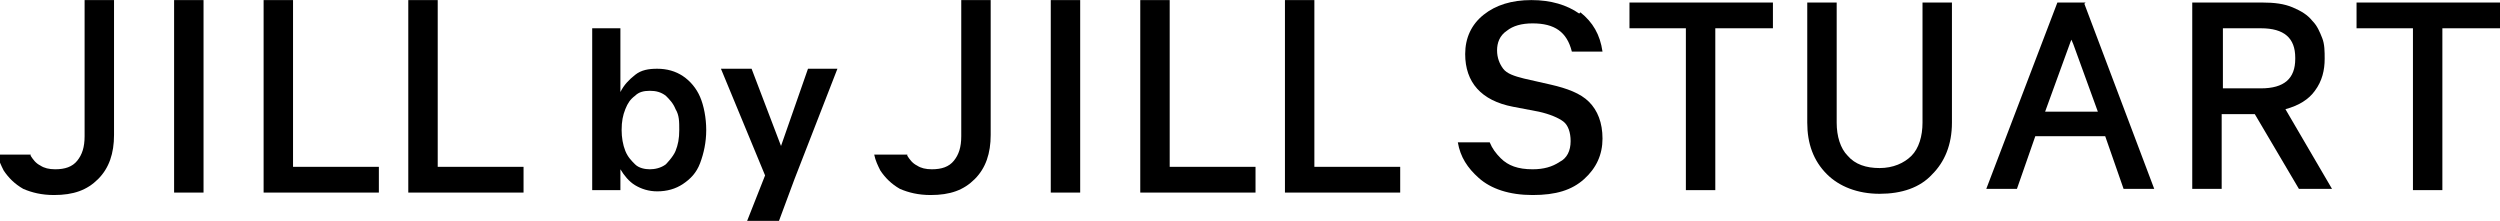 <svg height="18.01" viewBox="0 0 20.39 1.8" width="203.87" xmlns="http://www.w3.org/2000/svg"><path d="m13.29.23h.46v1.32h.24v-1.32h.47v-.21h-1.17z"/><path d="m15.68 1c0 .11-.03.21-.09.27s-.15.1-.26.1-.2-.03-.26-.1c-.06-.06-.09-.16-.09-.27v-.98h-.24v.98c0 .17.05.31.16.42.1.1.25.16.43.16s.33-.05.43-.16c.1-.1.16-.24.16-.42v-.98h-.24v.97z"/><path d="m17.01.02h-.23l-.58 1.52h.25l.15-.43h.57l.15.43h.25l-.57-1.51zm-.12.29s.01.03.02.05l.2.55h-.43l.2-.55s.01-.03.02-.05z"/><path d="m18.88.74c.06-.08.08-.17.08-.26 0-.06 0-.12-.02-.17s-.04-.1-.08-.14c-.04-.05-.09-.08-.16-.11s-.15-.04-.25-.04h-.57v1.52h.24v-.61h.27l.36.61h.27l-.38-.65c.11-.03.19-.08.24-.15zm-.16-.26c0 .16-.09.24-.28.24h-.31v-.49h.31c.19 0 .28.08.28.24z"/><path d="m19.22.02v.21h.46v1.32h.24v-1.32h.47v-.21z"/><path d="m12.88.11c-.1-.07-.23-.11-.39-.11s-.29.04-.39.12-.15.19-.15.32c0 .23.13.38.39.43l.21.04c.09.02.16.05.2.08s.06.09.06.16c0 .08-.03.14-.09.17-.06.04-.13.06-.22.06-.12 0-.2-.03-.26-.09-.04-.04-.07-.08-.09-.13h-.26c.02.12.08.21.17.29.1.09.25.14.44.14s.32-.04.42-.13.15-.2.15-.33-.04-.23-.11-.3-.18-.11-.31-.14l-.22-.05c-.08-.02-.14-.04-.17-.08s-.05-.09-.05-.15.02-.12.08-.16c.05-.04.12-.06.21-.06.18 0 .28.07.32.23h.25c-.02-.14-.08-.24-.18-.32z"/><path d="m8.57 0h.24v1.57h-.24z"/><path d="m10.72 0h-.24v1.57h.94v-.21h-.7z"/><path d="m9.54 0h-.24v1.57h.94v-.21h-.7z"/><path d="m7.4 1.26s0 0 0 .01c.02.03.04.06.08.08.03.02.07.03.12.03.08 0 .14-.02.18-.07s.06-.11.06-.2v-1.11h.24v1.1c0 .15-.04.27-.13.36s-.2.13-.36.13c-.1 0-.18-.02-.25-.05-.07-.04-.12-.09-.16-.15-.02-.04-.04-.08-.05-.13h.25z"/><path d="m1.42 0h.24v1.57h-.24z"/><path d="m3.57 0h-.24v1.57h.94v-.21h-.7z"/><path d="m2.39 0h-.24v1.57h.94v-.21h-.7z"/><path d="m.25 1.26s0 0 0 .01c.02.03.04.06.08.08.03.02.07.03.12.03.08 0 .14-.02.18-.07s.06-.11.06-.2v-1.11h.24v1.1c0 .15-.04.27-.13.36s-.2.13-.36.13c-.1 0-.18-.02-.25-.05-.07-.04-.12-.09-.16-.15-.02-.04-.04-.08-.05-.13h.25z"/><path d="m5.06 1.55h-.23v-1.32h.23v.52c.03-.06.07-.1.12-.14s.11-.05.18-.05c.08 0 .15.02.21.06s.11.1.14.17.05.17.05.27-.02.19-.05.27-.08.13-.14.17-.13.06-.21.06c-.07 0-.13-.02-.18-.05s-.09-.08-.12-.13v.16zm.37-.21s.06-.06.08-.11.03-.1.03-.17 0-.12-.03-.17c-.02-.05-.05-.08-.08-.11-.04-.03-.08-.04-.13-.04s-.09.01-.12.04c-.04.03-.06.06-.08.11s-.03.1-.03.17c0 .06.01.12.03.17s.05.08.08.11.08.04.12.04.09-.01.13-.04z"/><path d="m6.37 1.19.22-.63h.24l-.35.9-.13.35h-.26l.15-.38-.36-.87h.25z"/></svg>